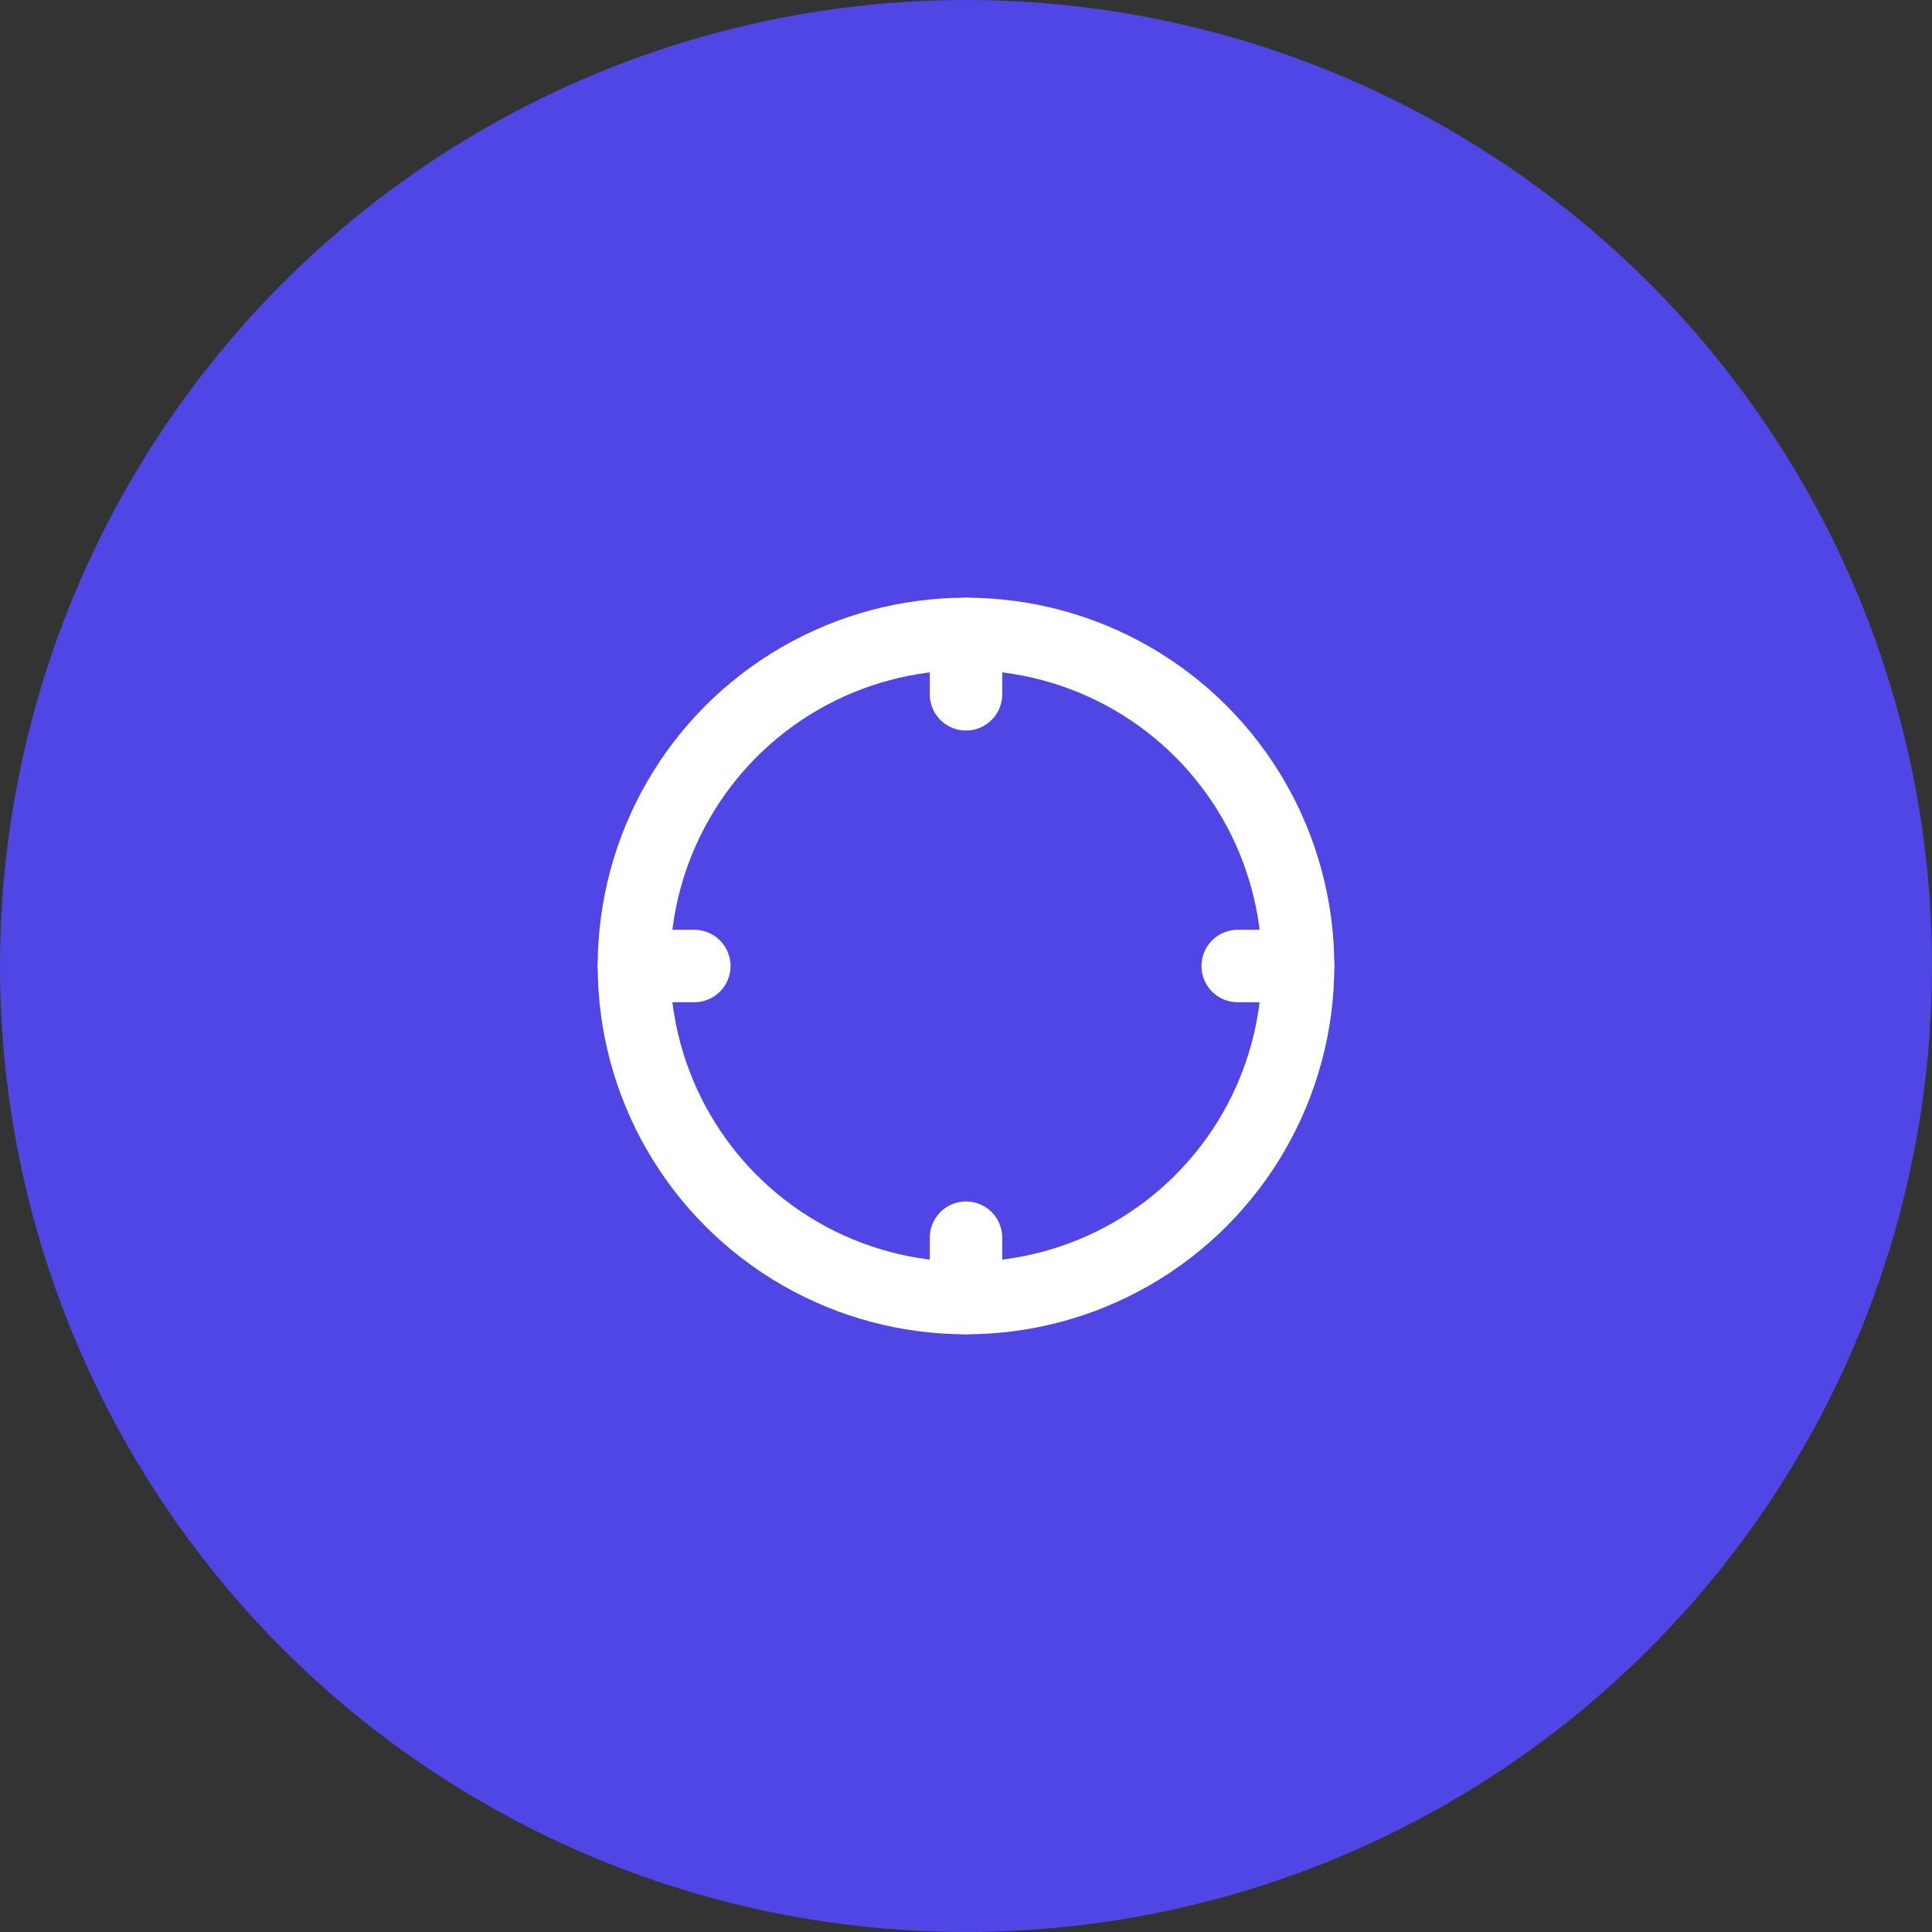 <?xml version="1.0" encoding="UTF-8"?>
<svg width="32" height="32" viewBox="0 0 32 32" fill="none" xmlns="http://www.w3.org/2000/svg">
  <rect x="0" y="0" width="32" height="32" fill="#333333" stroke="none"/>
  <!-- 背景圆形 -->
  <circle cx="16" cy="16" r="16" fill="#4F46E5"/>
  
  <!-- 轮盘图标 -->
  <g transform="translate(9, 9)">
    <circle cx="7" cy="7" r="5.5" stroke="white" stroke-width="1.2" fill="none"/>
    <path d="M7 1.5L7 2.5" stroke="white" stroke-width="1.2" stroke-linecap="round"/>
    <path d="M7 11.5L7 12.5" stroke="white" stroke-width="1.2" stroke-linecap="round"/>
    <path d="M1.5 7L2.5 7" stroke="white" stroke-width="1.2" stroke-linecap="round"/>
    <path d="M11.5 7L12.5 7" stroke="white" stroke-width="1.2" stroke-linecap="round"/>
  </g>
</svg> 